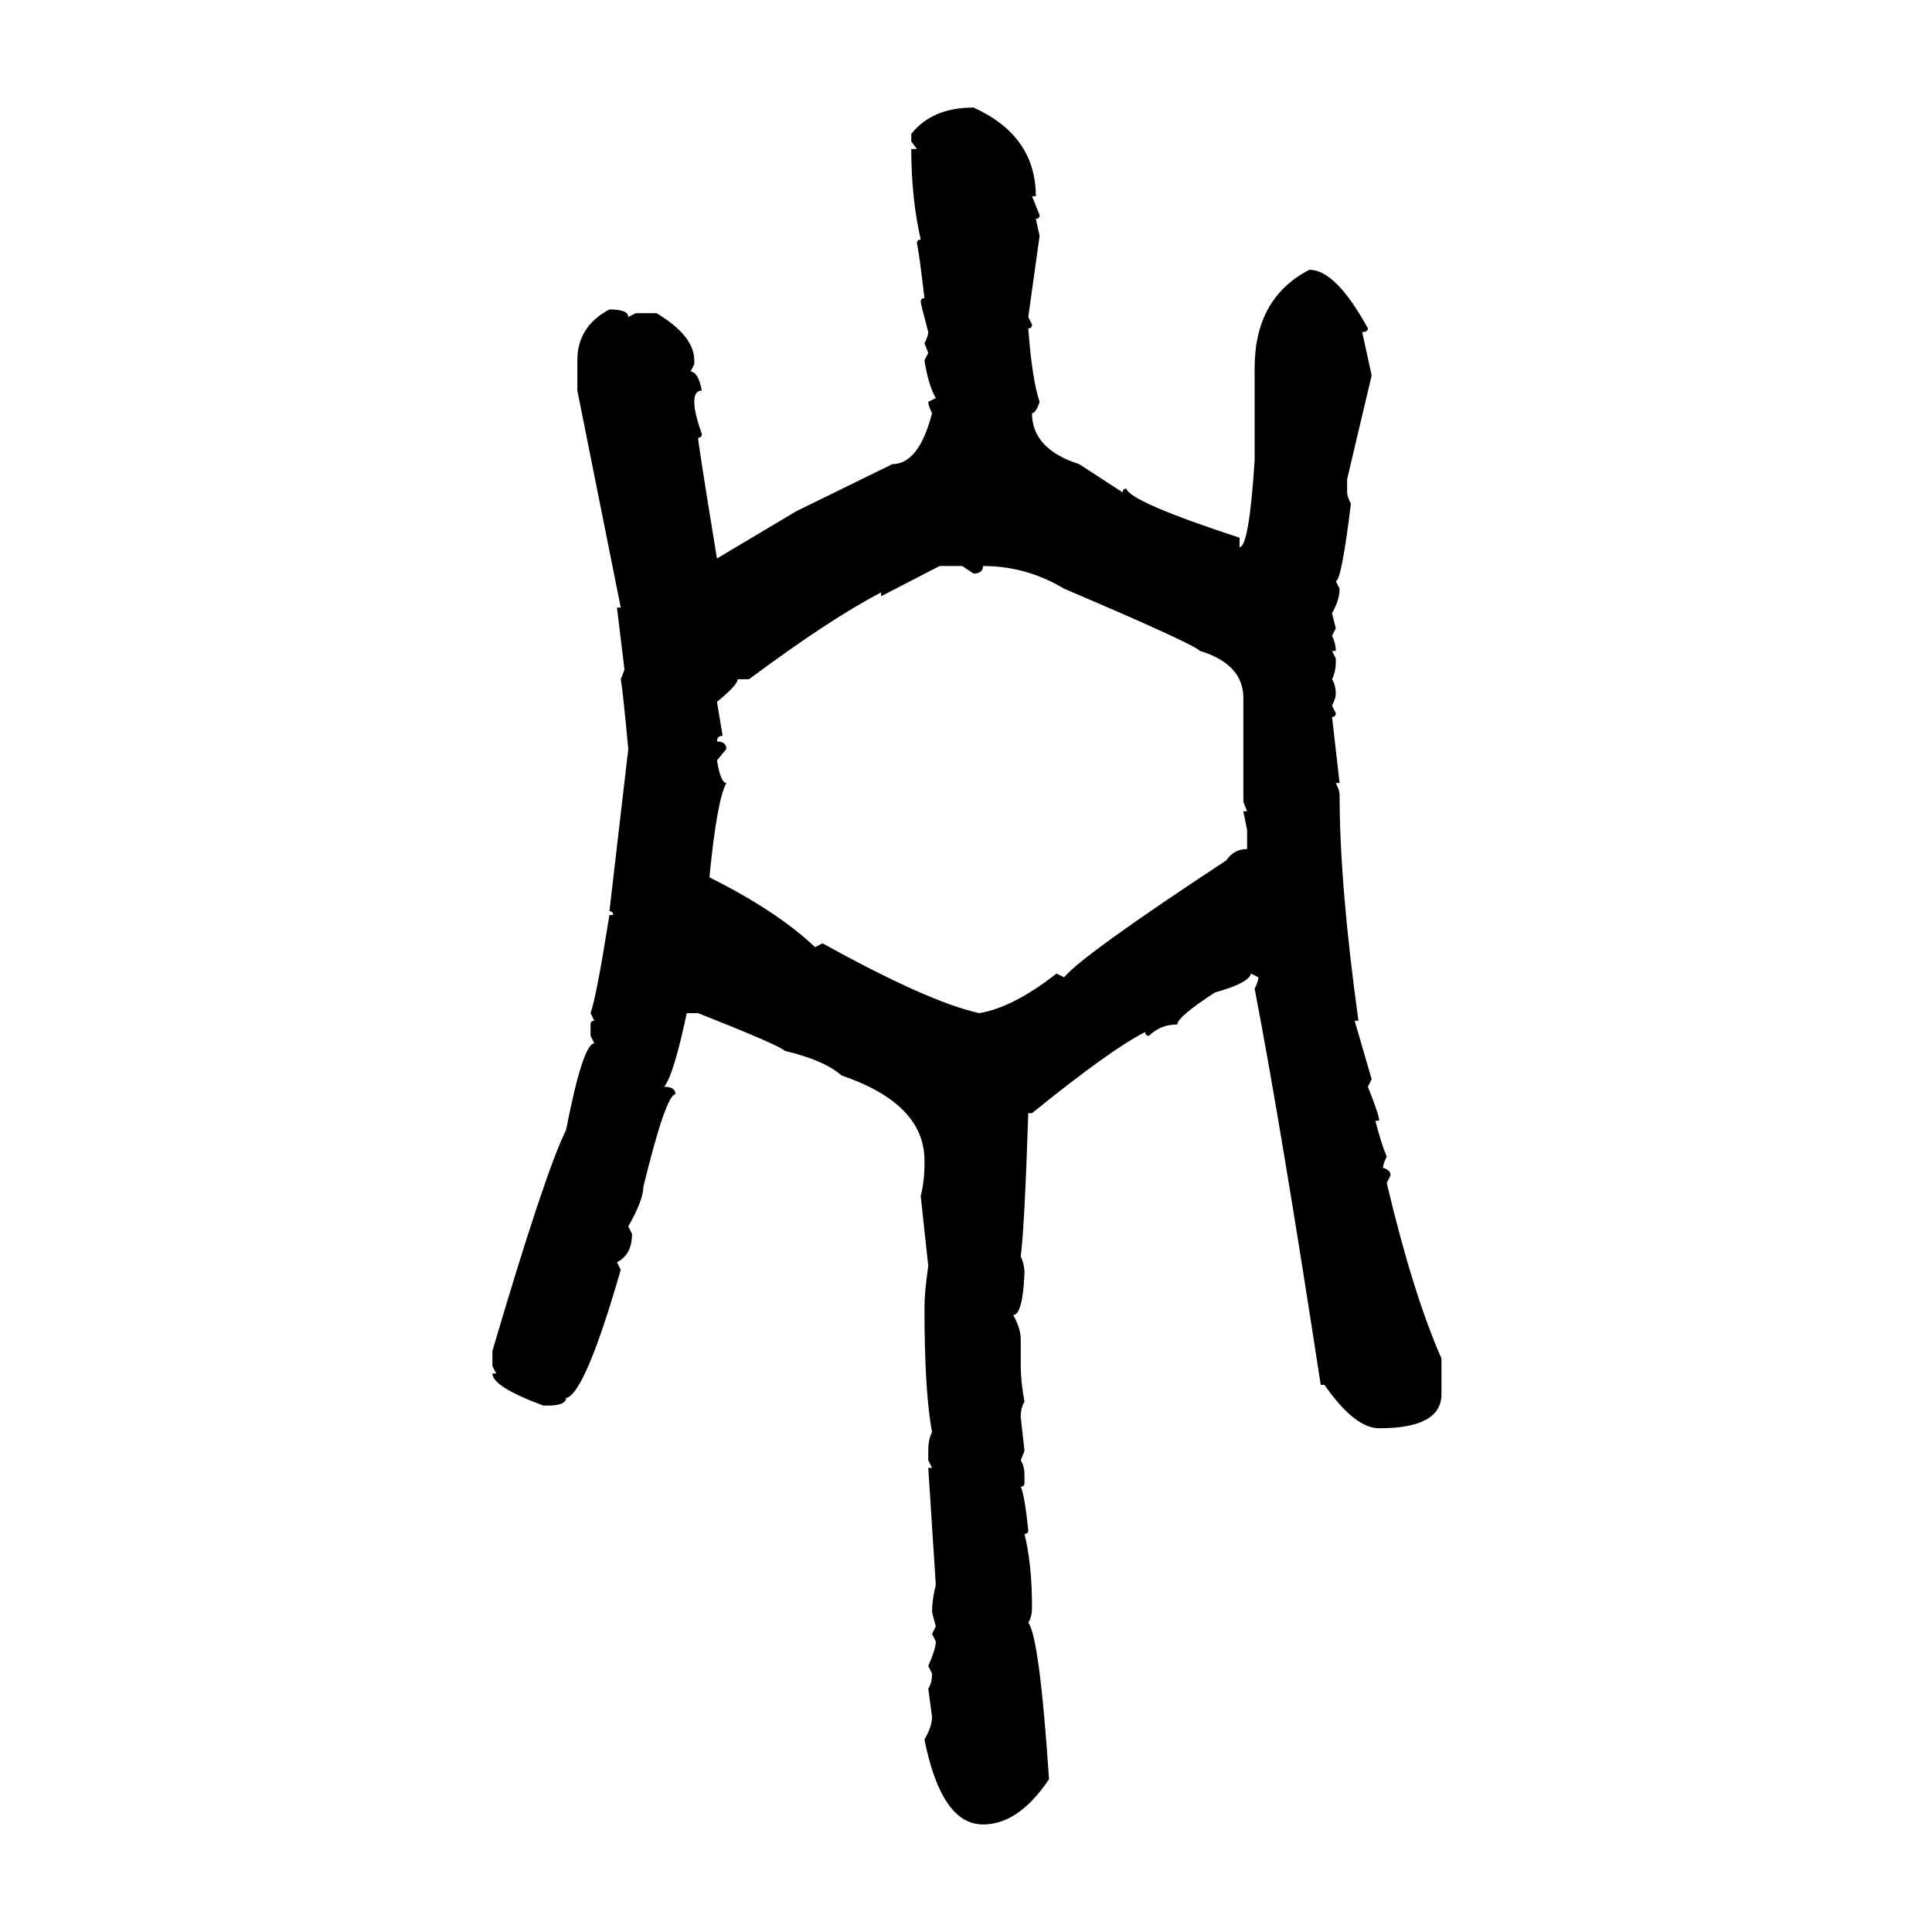 <svg xmlns="http://www.w3.org/2000/svg" xmlns:xlink="http://www.w3.org/1999/xlink" width="300" height="300"><path d="M151.17 16.70L151.17 16.70Q160.84 21.09 160.84 30.47L160.84 30.47L160.25 30.47L161.43 33.40Q161.43 33.98 160.84 33.98L160.84 33.98L161.43 36.62L159.67 49.22L160.25 50.39Q160.25 50.98 159.67 50.98L159.67 50.98Q160.25 58.89 161.43 62.40L161.43 62.40Q160.84 64.16 160.25 64.16L160.25 64.16Q160.25 69.73 167.58 72.07L167.58 72.07L174.32 76.46Q174.32 75.88 174.90 75.88L174.90 75.88Q175.49 77.93 192.48 83.50L192.48 83.50L192.48 84.96Q193.95 84.96 194.82 71.48L194.82 71.48L194.82 57.13Q194.82 46.29 203.32 41.89L203.32 41.89Q207.42 41.89 212.40 50.98L212.40 50.98Q212.40 51.56 211.52 51.56L211.52 51.56L212.99 58.30L209.18 74.41L209.18 76.46Q209.18 77.05 209.77 78.22L209.77 78.22Q208.30 90.23 207.42 90.23L207.42 90.23L208.01 91.41Q208.01 93.16 206.84 95.21L206.84 95.21L207.42 97.56L206.84 98.73Q207.42 99.90 207.42 101.07L207.42 101.07L206.84 101.07L207.42 102.25L207.42 102.83Q207.42 104.30 206.84 105.47L206.84 105.47Q207.42 106.35 207.42 107.81L207.42 107.81Q207.42 108.40 206.84 109.57L206.84 109.57L207.42 110.74Q207.42 111.33 206.84 111.33L206.84 111.33L208.01 121.58L207.42 121.58Q208.01 122.75 208.01 123.34L208.01 123.34Q208.01 137.40 210.94 158.50L210.94 158.50L210.35 158.50L212.99 167.58L212.40 168.75Q214.16 173.14 214.16 174.02L214.16 174.02L213.57 174.02Q214.45 177.54 215.33 179.59L215.33 179.59Q214.75 180.76 214.75 181.35L214.75 181.35Q215.92 181.64 215.92 182.52L215.92 182.52L215.33 183.69Q219.43 200.98 223.83 210.94L223.83 210.94L223.83 216.50Q223.83 221.78 214.16 221.78L214.16 221.78Q210.35 221.78 205.66 215.04L205.66 215.04L205.08 215.04Q198.93 174.90 194.82 153.52L194.82 153.52Q195.41 152.34 195.41 151.76L195.41 151.76L194.24 151.17Q193.95 152.64 188.67 154.10L188.67 154.10Q182.81 157.91 182.81 159.08L182.81 159.08Q180.18 159.08 178.42 160.84L178.42 160.84Q177.83 160.84 177.83 160.25L177.83 160.25Q172.56 162.89 160.25 172.85L160.25 172.85L159.67 172.85Q159.08 190.72 158.50 195.12L158.50 195.12Q159.08 196.29 159.08 197.75L159.08 197.75Q158.79 204.20 157.32 204.20L157.32 204.20Q158.50 206.25 158.50 208.01L158.50 208.01L158.50 212.11Q158.50 214.45 159.08 217.68L159.08 217.68Q158.50 218.55 158.50 220.02L158.50 220.02L159.08 225.29L158.50 226.76Q159.08 227.64 159.08 229.10L159.08 229.10L159.08 230.27Q159.08 230.86 158.50 230.86L158.50 230.86Q159.08 232.03 159.67 237.60L159.67 237.60Q159.67 238.18 159.08 238.18L159.08 238.18Q160.25 242.87 160.25 249.61L160.25 249.61Q160.25 251.07 159.67 251.95L159.67 251.95Q161.43 254.30 162.89 276.27L162.89 276.27Q158.20 283.30 152.64 283.30L152.64 283.30Q146.19 283.30 143.55 270.12L143.55 270.12Q144.73 268.07 144.73 266.60L144.73 266.60L144.14 262.21Q144.73 261.33 144.73 259.86L144.73 259.86L144.14 258.69Q145.31 256.05 145.31 254.88L145.31 254.88L144.73 253.71L145.31 252.54Q144.73 250.49 144.73 250.20L144.73 250.20Q144.73 248.44 145.31 246.09L145.31 246.09L144.14 227.93L144.73 227.93L144.14 226.76L144.14 225.29Q144.14 223.54 144.73 222.36L144.73 222.36Q143.55 216.21 143.55 203.03L143.55 203.03Q143.55 200.68 144.14 196.58L144.14 196.58L142.97 185.74Q143.55 183.40 143.55 180.76L143.55 180.76L143.55 180.18Q143.55 171.39 130.66 166.99L130.66 166.99Q128.03 164.65 121.88 163.18L121.88 163.18Q121.00 162.30 108.40 157.32L108.40 157.32L106.64 157.32Q104.59 166.99 103.13 168.75L103.13 168.75Q104.88 168.75 104.88 169.92L104.88 169.92Q103.42 169.92 99.90 184.28L99.90 184.28Q99.90 186.33 97.56 190.43L97.56 190.43L98.14 191.60Q98.14 194.82 95.80 196.00L95.80 196.00L96.39 197.17Q90.82 216.50 87.89 217.09L87.89 217.09Q87.89 218.26 84.96 218.26L84.96 218.26L84.38 218.26Q76.46 215.33 76.46 213.28L76.46 213.28L77.05 213.28L76.46 212.11L76.46 209.77Q84.67 181.93 87.89 175.49L87.89 175.49Q90.53 162.01 92.29 162.01L92.29 162.01L91.70 160.84L91.70 159.08Q91.70 158.50 92.29 158.50L92.29 158.50L91.70 157.32Q92.58 154.98 94.63 142.09L94.63 142.09L95.21 142.09Q95.21 141.50 94.63 141.50L94.63 141.50L97.56 116.31Q96.68 106.93 96.39 105.47L96.39 105.47L96.97 104.00L95.80 94.34L96.39 94.34L89.65 60.64L89.65 55.96Q89.65 50.68 94.63 48.05L94.63 48.05Q97.56 48.05 97.56 49.22L97.56 49.22L98.73 48.63L101.95 48.63Q107.81 52.15 107.81 55.96L107.81 55.96L107.81 56.54L107.23 57.71Q108.40 57.71 108.98 60.64L108.98 60.64Q107.81 60.64 107.81 62.40L107.81 62.40Q107.81 64.16 108.98 67.38L108.98 67.38Q108.98 67.97 108.40 67.97L108.40 67.97Q108.40 68.85 111.33 86.72L111.33 86.72L123.63 79.39L138.57 72.07Q142.68 72.07 144.73 64.16L144.73 64.16Q144.14 62.99 144.14 62.40L144.14 62.40L145.31 61.82Q144.14 59.77 143.55 55.96L143.55 55.96L144.14 54.79L143.55 53.32Q144.14 52.15 144.14 51.56L144.14 51.56Q142.97 47.17 142.97 46.88L142.97 46.88Q142.97 46.29 143.55 46.29L143.55 46.29Q142.68 38.96 142.38 37.79L142.38 37.79Q142.38 37.21 142.97 37.21L142.97 37.21Q141.50 30.76 141.50 23.14L141.50 23.14L142.38 23.14L141.50 21.97L141.50 20.80Q144.73 16.70 151.17 16.70ZM145.90 87.89L136.82 92.58L136.82 91.99Q128.91 96.09 116.31 105.47L116.31 105.47L114.55 105.47Q114.55 106.35 111.33 108.98L111.33 108.98L112.21 114.26Q111.33 114.26 111.33 115.14L111.33 115.14Q112.79 115.14 112.79 116.31L112.79 116.31L111.33 118.07Q111.91 121.58 112.79 121.58L112.79 121.58Q111.33 124.22 110.16 136.23L110.16 136.23Q120.70 141.50 126.56 147.07L126.56 147.07L127.73 146.48Q144.14 155.57 152.05 157.32L152.05 157.32Q157.32 156.45 164.06 151.17L164.06 151.17L165.23 151.76Q168.16 148.24 190.43 133.59L190.43 133.59Q191.60 131.84 193.65 131.84L193.65 131.84L193.65 128.91L193.07 125.98L193.65 125.98L193.07 124.51L193.07 108.40Q193.07 103.13 186.33 101.07L186.33 101.07Q185.16 99.90 165.23 91.41L165.23 91.41Q159.38 87.89 152.64 87.89L152.64 87.89Q152.64 89.06 151.17 89.06L151.17 89.06L149.41 87.89L145.90 87.89Z"/></svg>